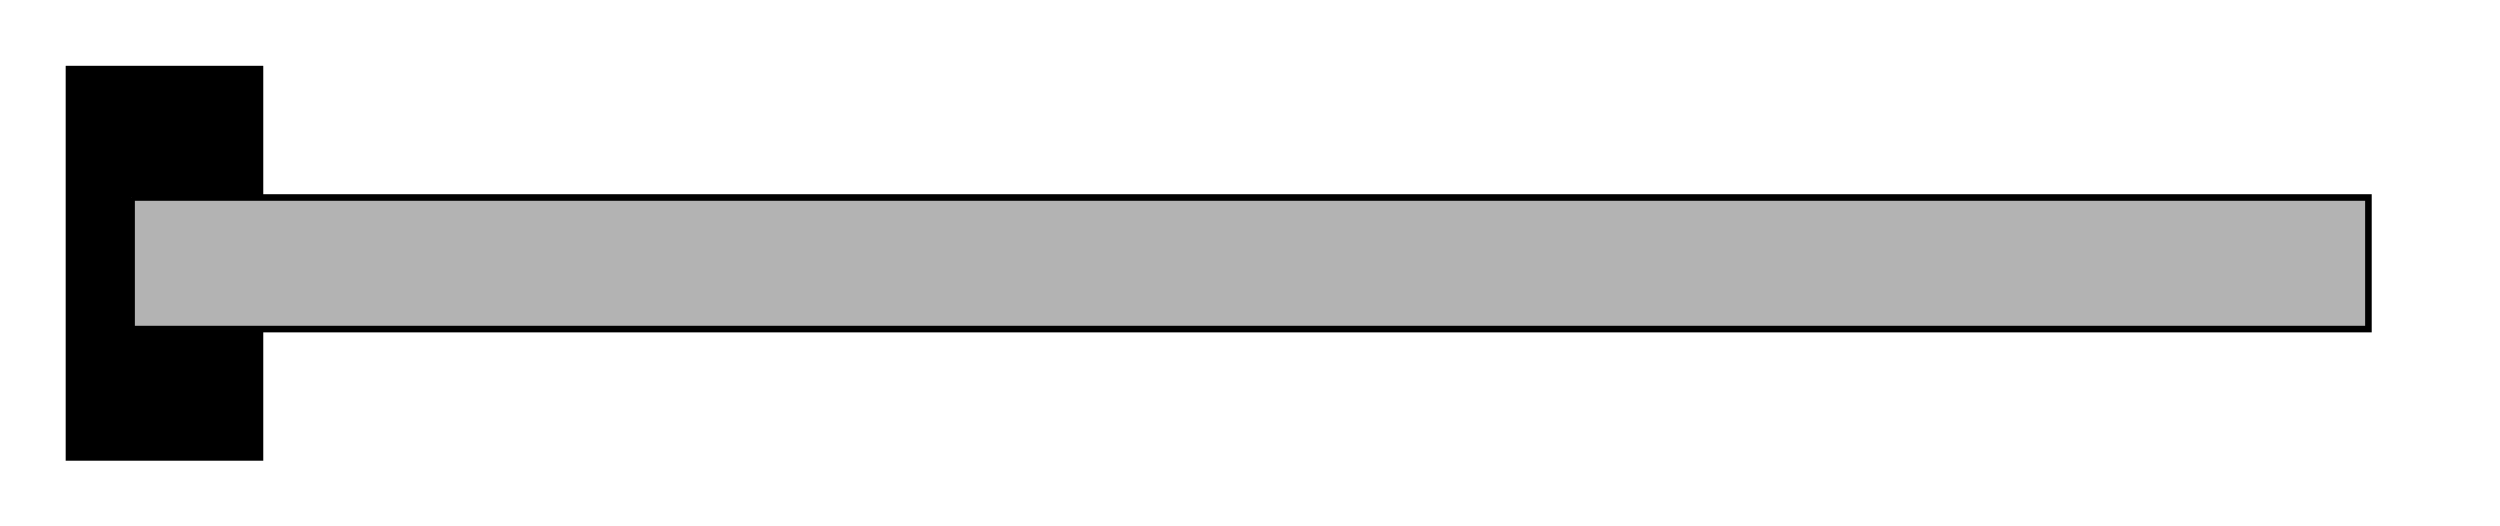 <?xml version="1.0" encoding="UTF-8"?>
<!DOCTYPE svg PUBLIC "-//W3C//DTD SVG 1.1//EN" "http://www.w3.org/Graphics/SVG/1.1/DTD/svg11.dtd"><svg version="1.1" viewBox="0 0 19000 4000" preserveAspectRatio="xMidYMid" fill-rule="evenodd" xmlns="http://www.w3.org/2000/svg" xmlns:xlink="http://www.w3.org/1999/xlink"><g visibility="visible" id="標準"><desc>Master slide</desc><g style="stroke:none;fill:none"><rect x="0" y="0" width="19000" height="4000"/></g></g><g visibility="visible" id="page2"><desc>Slide</desc><g><desc>Drawing</desc><g><g style="stroke:none;fill:rgb(0,0,0)"><path d="M 1250,3501 L 500,3501 500,501 2000,501 2000,3501 1250,3501 Z"/></g><g style="stroke:rgb(0,0,0);fill:none"><path style="fill:none" d="M 1250,3501 L 500,3501 500,501 2000,501 2000,3501 1250,3501"/></g><g/></g></g><g><desc>Drawing</desc><g><g style="stroke:none;fill:rgb(179,179,179)"><path d="M 1000,1501 L 18000,1501 18000,2004 18000,2501 1000,2501 1000,2004 1000,1501 Z"/></g><g style="stroke:rgb(0,0,0);stroke-width:50;fill:none"><path style="fill:none" d="M 1000,1501 L 18000,1501 18000,2004 18000,2501 1000,2501 1000,2004 1000,1501"/></g><g/></g></g></g></svg>